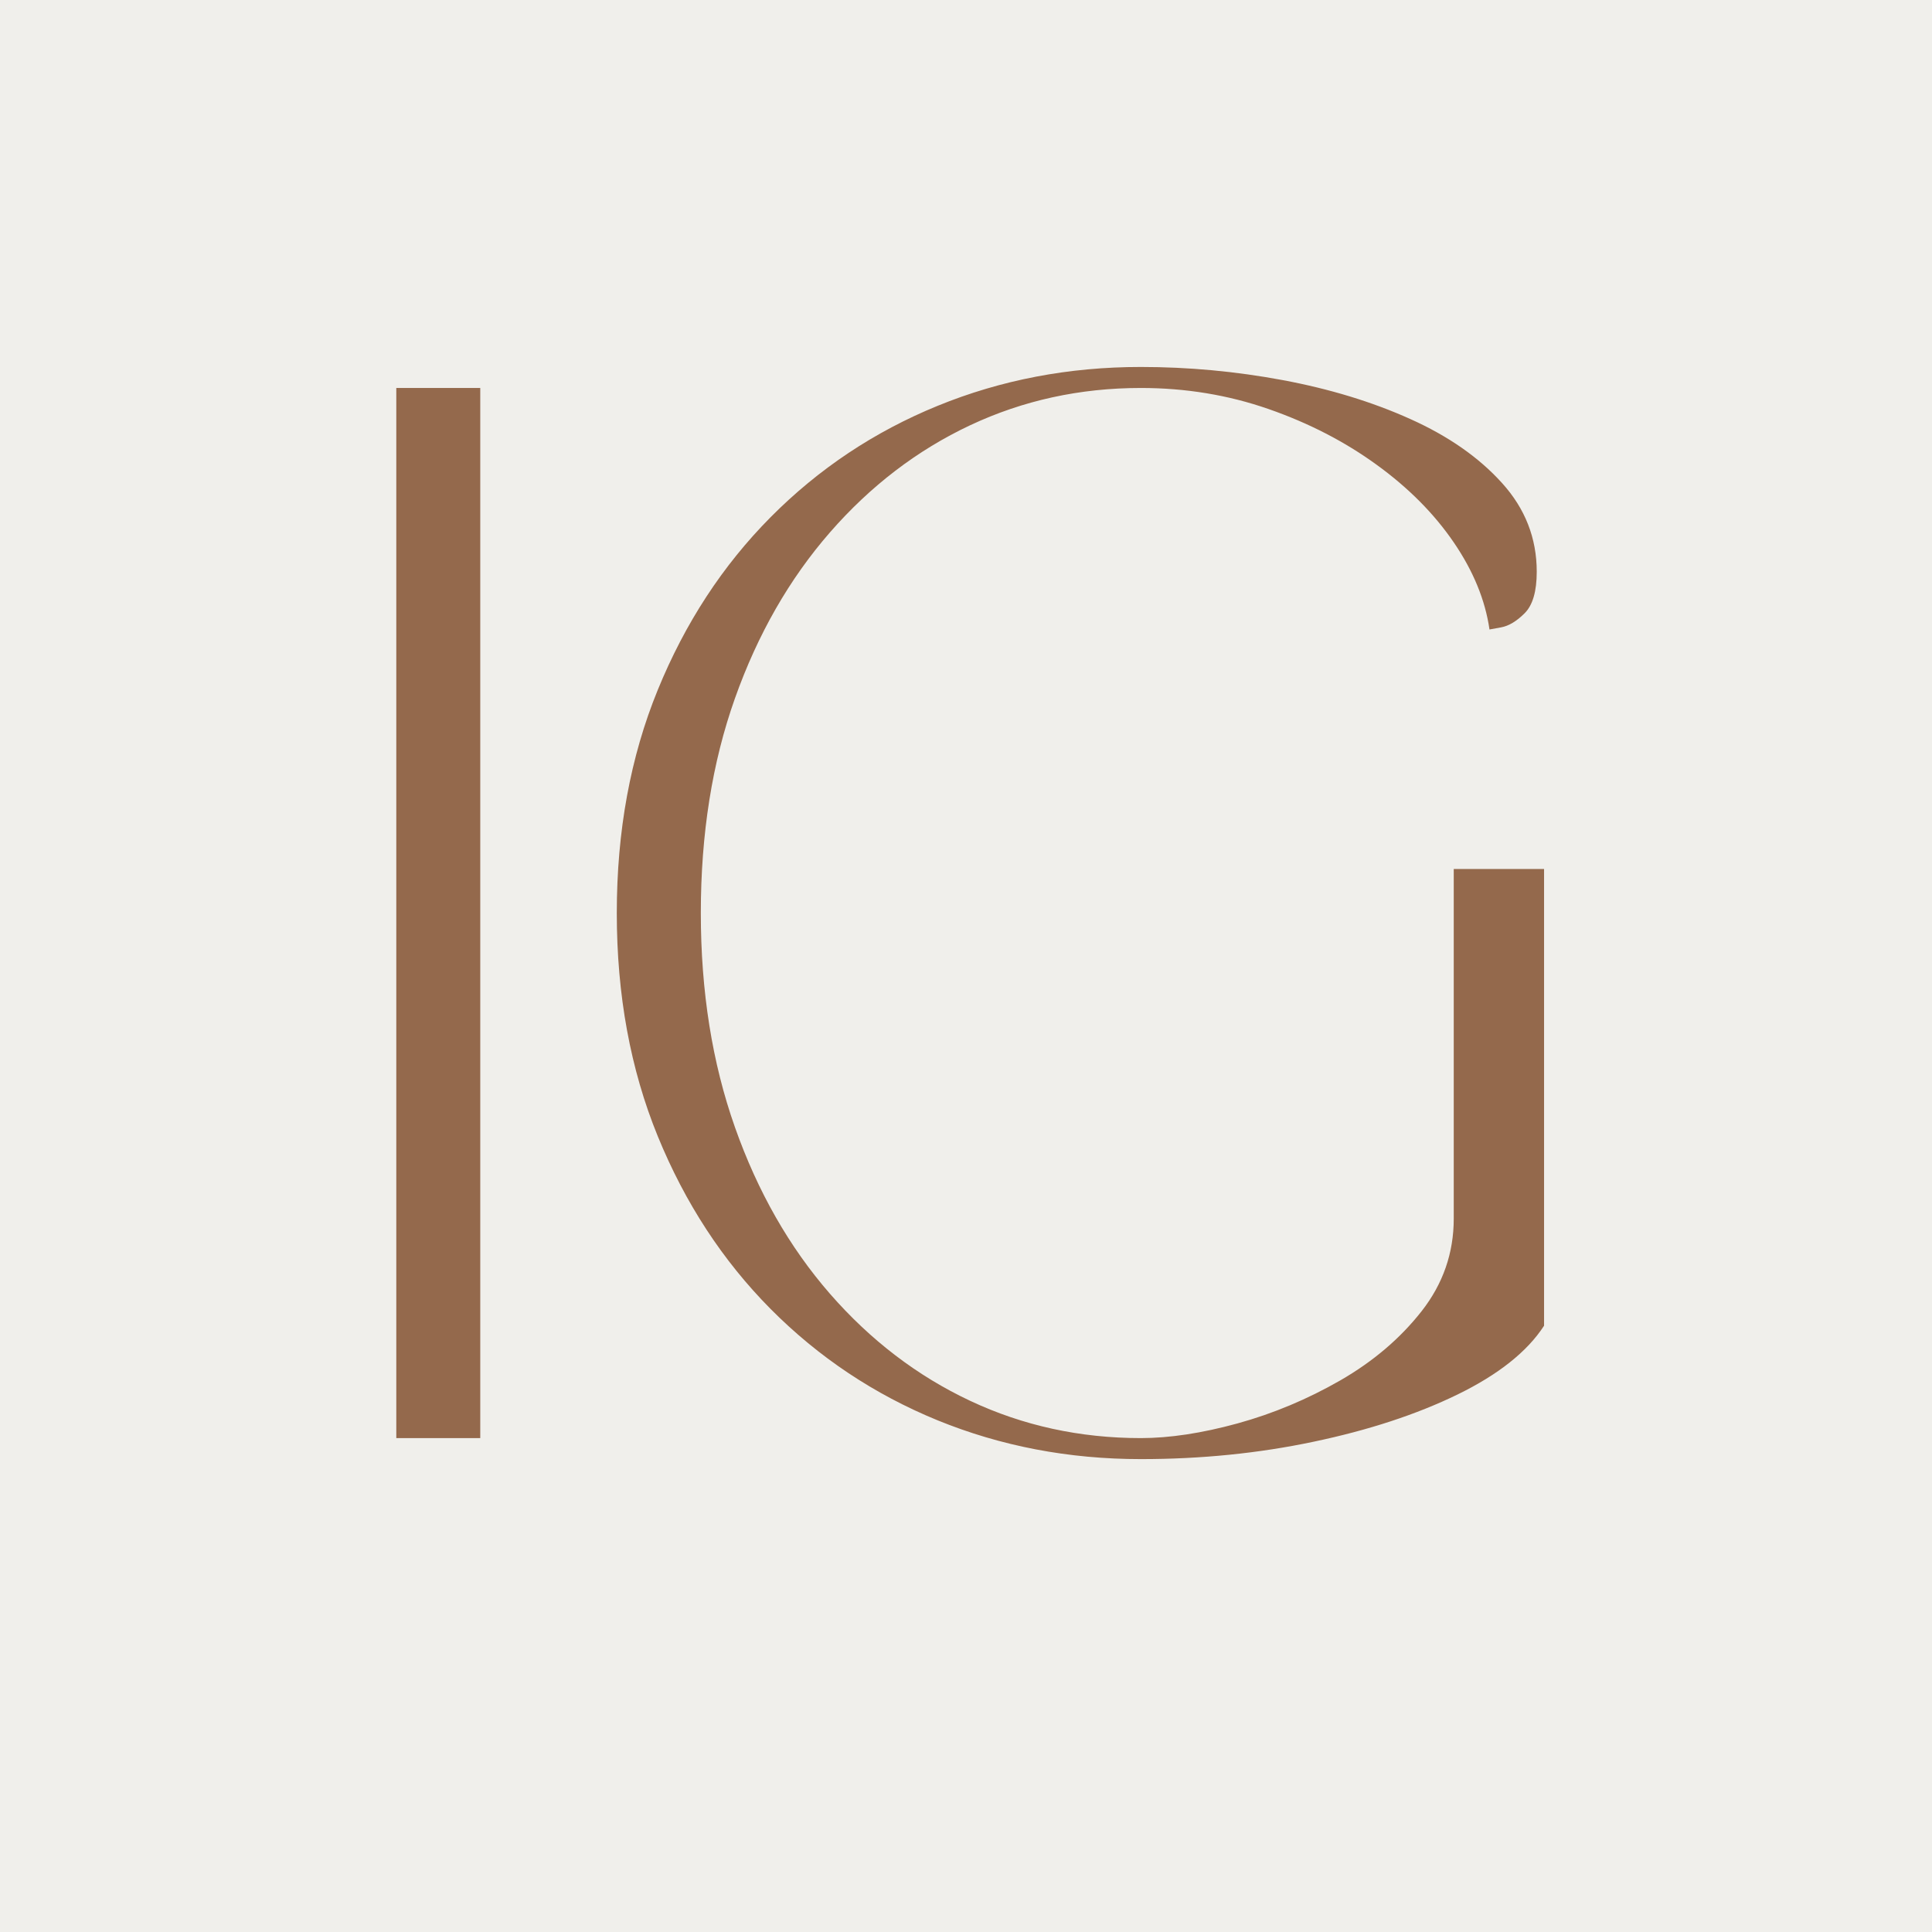 <svg xmlns="http://www.w3.org/2000/svg" xmlns:xlink="http://www.w3.org/1999/xlink" width="500" zoomAndPan="magnify" viewBox="0 0 375 375" height="500" preserveAspectRatio="xMidYMid meet" version="1.2"><defs/><g id="ab35edf610"><rect x="0" width="375" y="0" height="375" style="fill:#ffffff;fill-opacity:1;stroke:none;"/><rect x="0" width="375" y="0" height="375" style="fill:#f0efeb;fill-opacity:1;stroke:none;"/><g style="fill:#94694c;fill-opacity:1;"><g transform="translate(60.609, 279.134)"><path style="stroke:none" d="M 16.312 0 L 16.312 -203.828 L 32.609 -203.828 L 32.609 0 Z M 16.312 0 "/></g></g><g style="fill:#94694c;fill-opacity:1;"><g transform="translate(109.53, 279.134)"><path style="stroke:none" d="M 10.188 -101.906 C 10.188 -117.812 12.836 -132.25 18.141 -145.219 C 23.441 -158.195 30.742 -169.375 40.047 -178.75 C 49.359 -188.133 60.16 -195.336 72.453 -200.359 C 84.754 -205.391 97.906 -207.906 111.906 -207.906 C 121.145 -207.906 130.316 -207.055 139.422 -205.359 C 148.523 -203.66 156.781 -201.145 164.188 -197.812 C 171.594 -194.488 177.535 -190.344 182.016 -185.375 C 186.504 -180.414 188.75 -174.676 188.75 -168.156 C 188.75 -164.352 187.969 -161.672 186.406 -160.109 C 184.844 -158.547 183.312 -157.629 181.812 -157.359 C 180.32 -157.086 179.578 -156.953 179.578 -156.953 C 178.754 -162.66 176.441 -168.297 172.641 -173.859 C 168.836 -179.43 163.844 -184.457 157.656 -188.938 C 151.477 -193.426 144.484 -197.031 136.672 -199.75 C 128.859 -202.469 120.602 -203.828 111.906 -203.828 C 100.082 -203.828 89.039 -201.414 78.781 -196.594 C 68.52 -191.77 59.445 -184.836 51.562 -175.797 C 43.688 -166.766 37.539 -156.031 33.125 -143.594 C 28.707 -131.164 26.5 -117.27 26.5 -101.906 C 26.5 -86.688 28.707 -72.828 33.125 -60.328 C 37.539 -47.828 43.688 -37.055 51.562 -28.016 C 59.445 -18.984 68.52 -12.055 78.781 -7.234 C 89.039 -2.41 100.082 0 111.906 0 C 117.477 0 123.727 -0.945 130.656 -2.844 C 137.582 -4.75 144.238 -7.535 150.625 -11.203 C 157.008 -14.879 162.273 -19.363 166.422 -24.656 C 170.566 -29.957 172.641 -35.938 172.641 -42.594 L 172.641 -110.469 L 190.172 -110.469 L 190.172 -21.812 C 186.91 -16.781 181.305 -12.328 173.359 -8.453 C 165.41 -4.586 156.102 -1.535 145.438 0.703 C 134.77 2.953 123.594 4.078 111.906 4.078 C 97.906 4.078 84.754 1.566 72.453 -3.453 C 60.16 -8.484 49.359 -15.688 40.047 -25.062 C 30.742 -34.445 23.441 -45.625 18.141 -58.594 C 12.836 -71.57 10.188 -86.008 10.188 -101.906 Z M 10.188 -101.906 "/></g></g></g></svg>